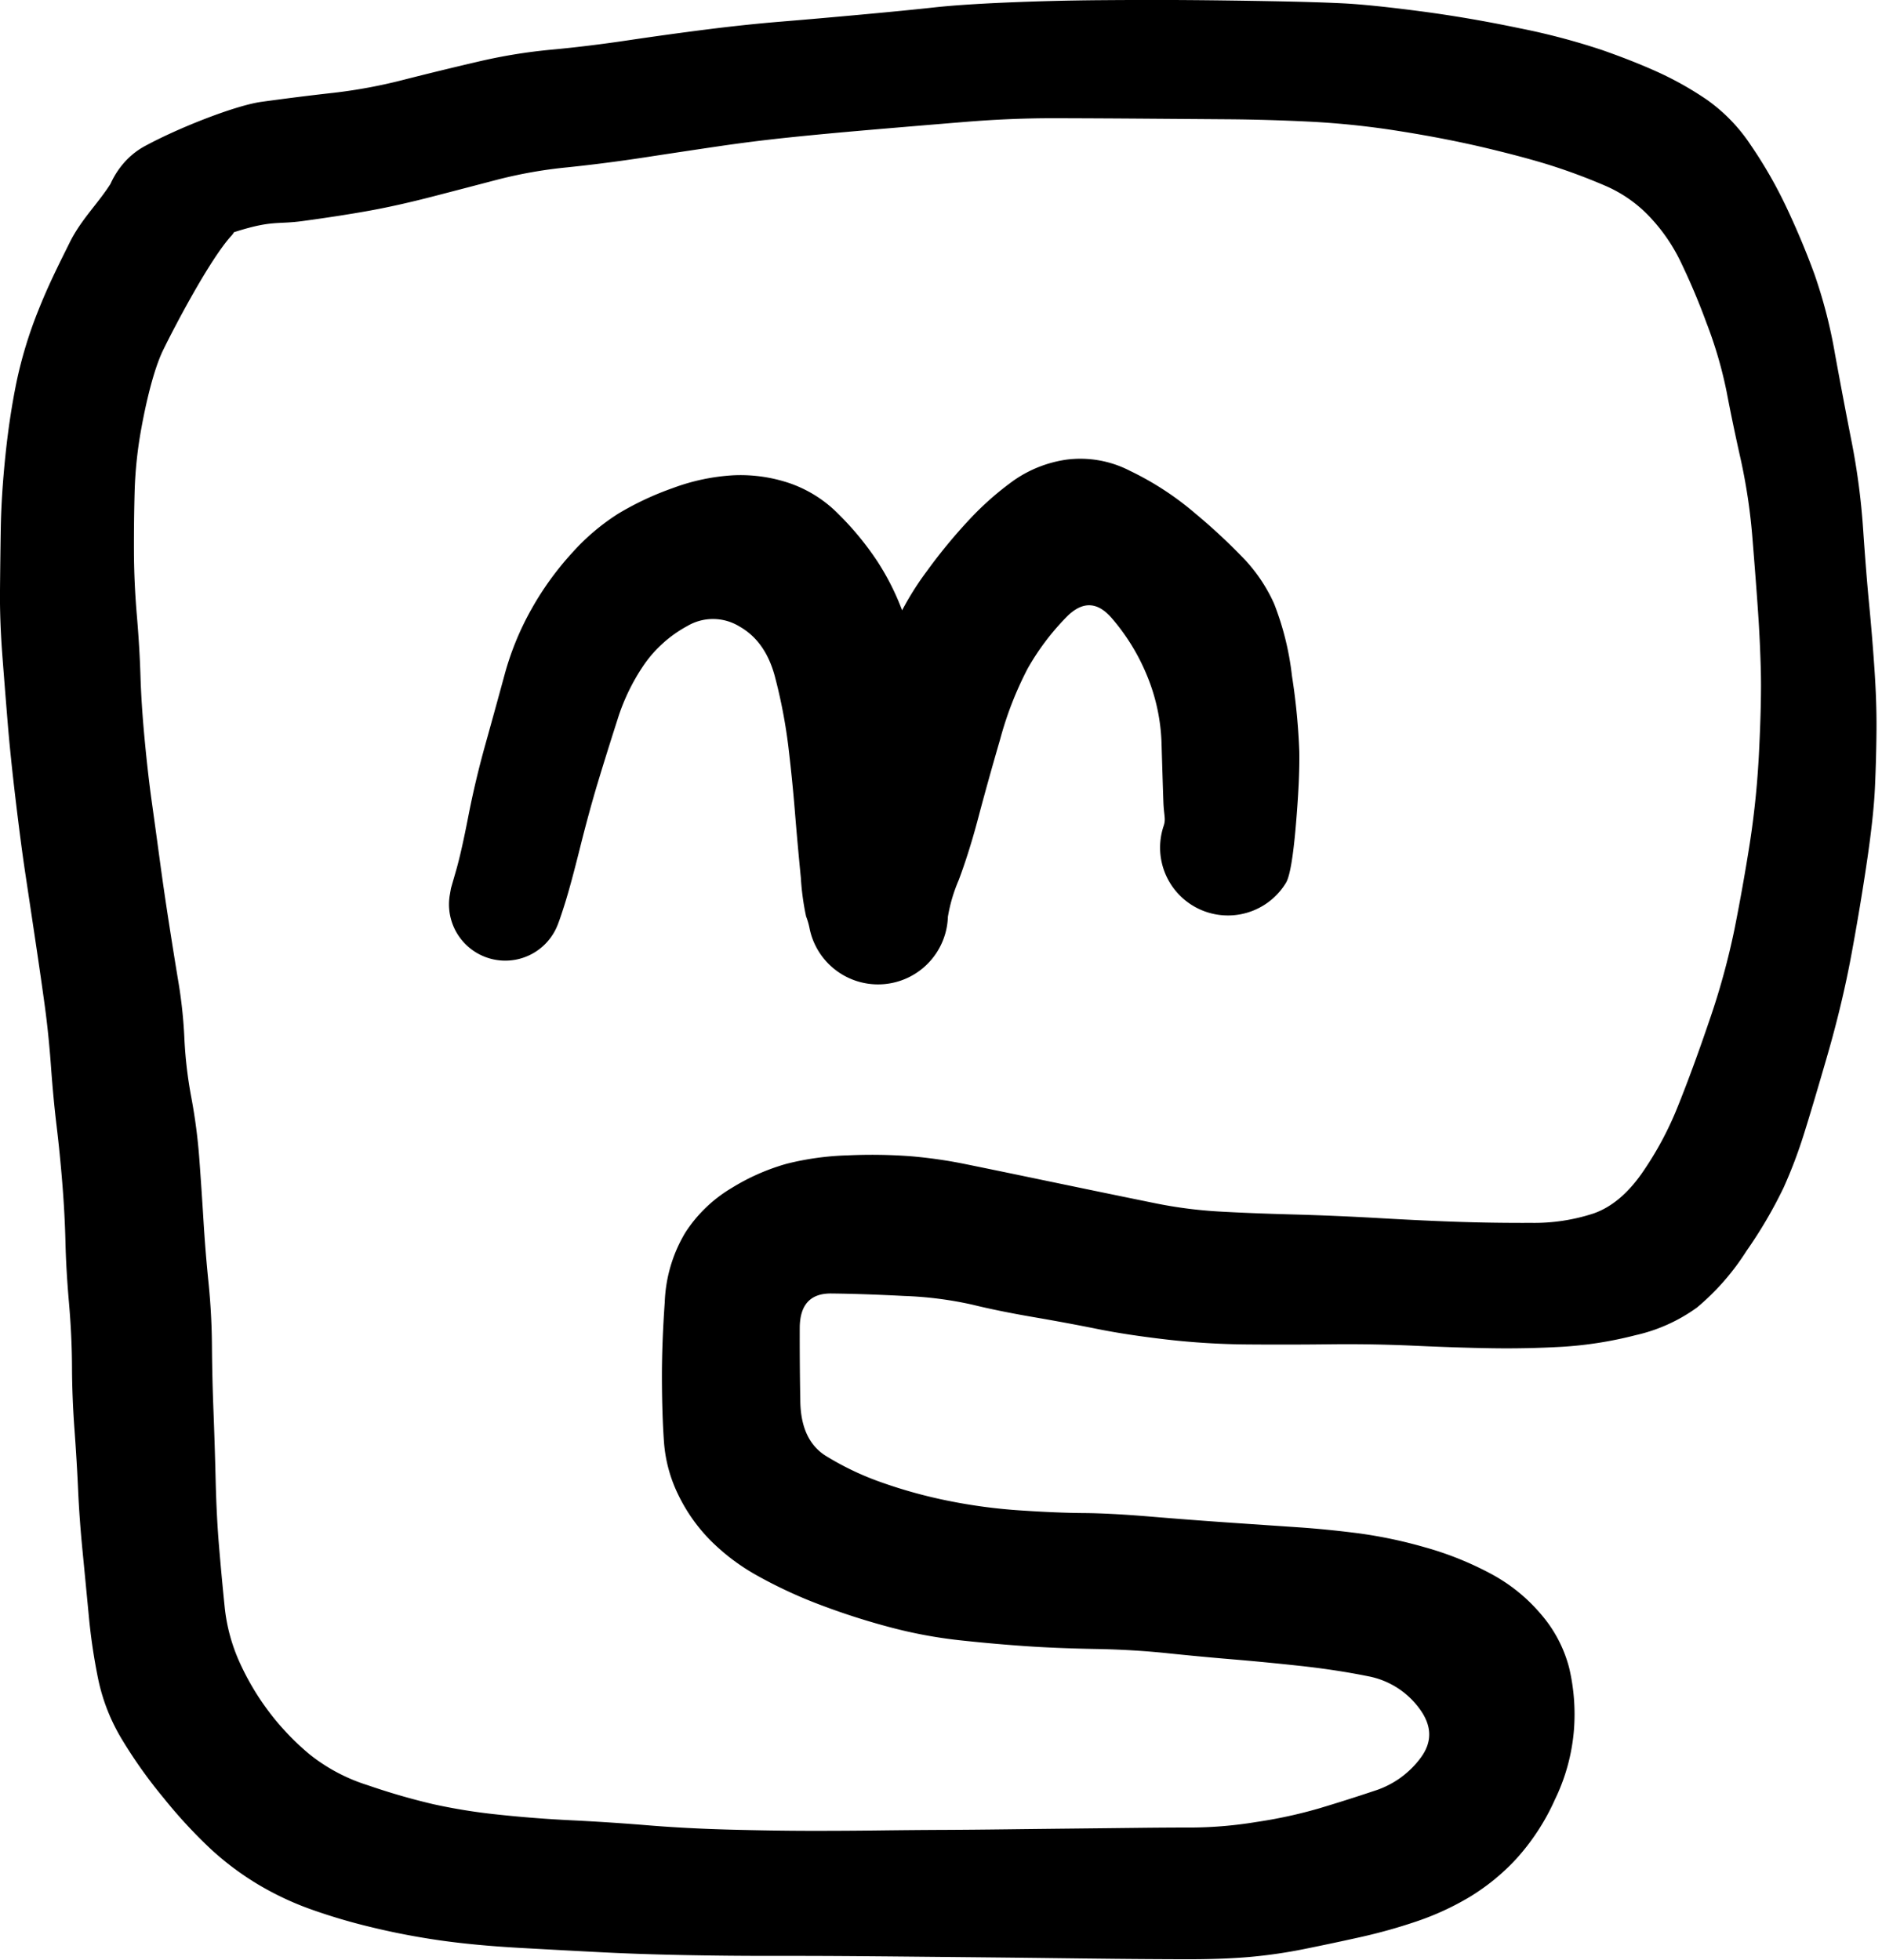 <svg xmlns="http://www.w3.org/2000/svg" viewBox="0 0 335 349"><path d="M41.177 41.981c-3.915 4.289-10.365 16.68-12.152 20.373S25.874 72.317 25.17 76.2a73.817 73.817 0 0 0-1.2 11.133q-.147 5.308-.127 10.846t.514 11.341q.494 5.8.649 10.865t.746 11.3q.59 6.233 1.254 10.987t1.4 10.192q.732 5.439 1.65 11.35t1.728 10.775a83.516 83.516 0 0 1 1.04 9.951 76.037 76.037 0 0 0 1.244 10.51 98.906 98.906 0 0 1 1.417 10.919q.405 5.5.741 11.017t.9 11.057q.56 5.536.6 11.167t.272 11.546q.23 5.916.387 12.332t.589 11.607q.43 5.191 1 10.8a31.7 31.7 0 0 0 2.849 10.42 45.934 45.934 0 0 0 12.186 15.931 31.752 31.752 0 0 0 10.474 5.581 118.269 118.269 0 0 0 11.611 3.364 101.787 101.787 0 0 0 11.514 1.852q6.414.694 13.127 1.022t13.614.894q6.9.565 14.622.767t13.828.213q6.105.012 12.6-.068t11.677-.1q5.185-.026 11.185-.1t11.925-.135q5.925-.061 11.2-.123t10.109-.063a73.676 73.676 0 0 0 11.154-.985 84.336 84.336 0 0 0 11.079-2.4q4.754-1.419 9.947-3.154a16.357 16.357 0 0 0 8.273-5.961q3.078-4.226-.357-8.762a14.687 14.687 0 0 0-9.112-5.678q-5.677-1.144-12.1-1.841t-12-1.16q-5.575-.463-11.7-1.1t-12.912-.752q-6.789-.118-12.513-.52t-11.6-1.043a83.159 83.159 0 0 1-11.989-2.236 124.688 124.688 0 0 1-12.312-3.919 83 83 0 0 1-11.318-5.197 37.476 37.476 0 0 1-8.673-6.508 30.34 30.34 0 0 1-5.687-8.14 25.581 25.581 0 0 1-2.484-9.244q-.34-4.747-.367-11.093t.505-13.865a25.856 25.856 0 0 1 3.667-12.369 25.006 25.006 0 0 1 8.226-7.917 38.247 38.247 0 0 1 9.793-4.319 50.134 50.134 0 0 1 10.889-1.5 93.8 93.8 0 0 1 11.05.144 84.444 84.444 0 0 1 10.133 1.462q5.27 1.074 10.708 2.206t11.322 2.351q5.886 1.219 11.488 2.358a79.567 79.567 0 0 0 11.252 1.467q5.648.327 13.249.532t15.652.668q8.051.463 14.231.662t12.59.17a33.9 33.9 0 0 0 11.115-1.69q4.7-1.66 8.507-7.059a59.085 59.085 0 0 0 6.453-11.978q2.653-6.579 5.62-15.307a130.074 130.074 0 0 0 4.482-16.322q1.514-7.6 2.729-15.338a157.14 157.14 0 0 0 1.649-16.626q.434-8.884.293-14.117t-.49-10.33q-.349-5.1-.974-12.814a103.314 103.314 0 0 0-2.094-14.268q-1.471-6.551-2.518-12.076a75.657 75.657 0 0 0-3.6-12.313 119.5 119.5 0 0 0-4.76-11.212 31.475 31.475 0 0 0-5.538-7.861 23.732 23.732 0 0 0-7.742-5.34q-4.418-1.9-8.94-3.375t-11.754-3.214q-7.233-1.742-15.66-3.084a149.185 149.185 0 0 0-16.069-1.718q-7.644-.378-14.625-.43l-15-.111q-8.015-.06-15.807-.078t-16.048.656q-8.257.674-16.73 1.4t-14.776 1.386q-6.3.658-12.318 1.544t-13.08 1.967q-7.064 1.08-13.878 1.788a82.059 82.059 0 0 0-12.286 2.145q-5.471 1.437-11.625 3.032t-11.2 2.516q-5.049.921-12.006 1.869c-4.638.632-5.383-.172-11.919 1.883s-5.381.717-8.772 2.62-6.3.034-7.531 0a11.2 11.2 0 0 1-3.578-.686c-1.155-.425-2.211-4.915-3.17-5.686s.652-8.1 6.806-11.448 16.245-7.275 20.785-7.9 8.8-1.158 12.777-1.6a92.337 92.337 0 0 0 12.583-2.339q6.615-1.682 13.213-3.219a96.228 96.228 0 0 1 13.037-2.13q6.438-.593 13.588-1.657t14.1-1.946q6.955-.88 13.307-1.4t14.373-1.259q8.02-.738 12.759-1.26t12.942-.873q8.205-.35 16.76-.417t15.466-.016q6.913.051 14.81.195t12.733.38q4.836.237 13.59 1.379t17.8 3.034a121.321 121.321 0 0 1 14.706 3.869q5.666 1.978 10.107 4a58.458 58.458 0 0 1 8.673 4.9 30.462 30.462 0 0 1 7.811 8.1 79.9 79.9 0 0 1 6.385 11.162q2.8 5.949 4.932 11.8a88.316 88.316 0 0 1 3.639 14.121q1.513 8.271 2.993 15.784a123.982 123.982 0 0 1 2.027 15.49q.547 7.977 1.073 13.4t.936 11.365q.41 5.945.37 10.969t-.27 10.122q-.228 5.1-1.4 13.088t-2.786 16.723q-1.61 8.732-4.323 18.113t-4.222 14.15a84.994 84.994 0 0 1-3.521 9.245 80.223 80.223 0 0 1-6.628 11.31 43.277 43.277 0 0 1-8.793 10.054 29.731 29.731 0 0 1-10.963 4.937 69.071 69.071 0 0 1-13.118 2.066q-6.332.351-12.471.254t-13.669-.444q-7.531-.347-15.046-.26t-14.817.027a134.225 134.225 0 0 1-14.384-.882q-7.082-.823-12.29-1.875t-11.444-2.125q-6.235-1.074-10.873-2.219a66.077 66.077 0 0 0-12.036-1.529q-7.4-.384-12.992-.44t-5.616 6.133q-.023 6.189.1 13.1t4.54 9.675a50.956 50.956 0 0 0 10.011 4.756 86.66 86.66 0 0 0 11.816 3.251 96.522 96.522 0 0 0 12.752 1.7q6.534.439 11.314.473t11.991.638q7.212.6 14.131 1.076t12.011.818q5.092.345 10.656 1.054a82.6 82.6 0 0 1 11.9 2.494 57.433 57.433 0 0 1 11.724 4.689 30.441 30.441 0 0 1 9.081 7.347 23.6 23.6 0 0 1 4.935 9.471 36 36 0 0 1 .845 11.027 34.793 34.793 0 0 1-3.4 12.424 39.974 39.974 0 0 1-6.917 10.584 38.437 38.437 0 0 1-8.376 6.8 49.044 49.044 0 0 1-9.372 4.293 96.852 96.852 0 0 1-9.685 2.722q-4.774 1.069-10.044 2.135a88.7 88.7 0 0 1-10.163 1.476q-4.893.411-11.51.39t-12.252-.079q-5.636-.059-11.286-.129t-12.228-.136q-6.579-.066-13.511-.132t-12.44-.1q-5.508-.031-12.473-.025t-14.828-.148q-7.864-.154-14.455-.489t-14.647-.785q-8.055-.451-14.331-1.35t-12.357-2.389a103.067 103.067 0 0 1-10.931-3.268 53.4 53.4 0 0 1-9.173-4.382 51.479 51.479 0 0 1-8.21-6.157 87.935 87.935 0 0 1-8.484-9.184 85.014 85.014 0 0 1-7.538-10.642 34.293 34.293 0 0 1-4.058-10.389 104.532 104.532 0 0 1-1.69-11.358q-.57-5.981-1.123-11.64t-.783-10.8q-.231-5.137-.648-10.818t-.437-11.1q-.021-5.418-.536-11.353t-.63-10.858q-.116-4.922-.549-10.325t-1.016-10.237q-.584-4.833-1.005-10.615t-1.086-10.682q-.665-4.9-1.717-11.932t-1.791-11.945q-.739-4.913-1.678-12.776t-1.42-13.684q-.48-5.821-.956-12.044t-.433-11.536q.043-5.314.139-11.2t.811-12.867q.716-6.98 1.974-13.152a76.246 76.246 0 0 1 3.885-12.8c1.751-4.421 3.5-7.9 5.605-12.137s5.173-7.014 7.515-10.84 3.347 7.587 7.313 6.335 17.852-.965 13.937 3.324Z" data-name="Path 1"/><path d="m80.282 158.109.922-3.209q.921-3.209 2.147-9.52t3-12.684q1.777-6.374 3.46-12.557a51.008 51.008 0 0 1 4.786-11.692 53.744 53.744 0 0 1 7.212-9.99 39.127 39.127 0 0 1 8.265-7.025 53.168 53.168 0 0 1 9.72-4.552 36.759 36.759 0 0 1 10.64-2.259 27.3 27.3 0 0 1 9.945 1.345 22.476 22.476 0 0 1 8.852 5.539 52.647 52.647 0 0 1 6.96 8.46 45.014 45.014 0 0 1 4.931 10.225 66.562 66.562 0 0 1 2.793 10.886q.839 5.18 1.348 11.23t.991 11.307q.483 5.258 1.017 10.236a38.855 38.855 0 0 0 1.02 6.421 8.342 8.342 0 0 1 .434 2.952 12.437 12.437 0 0 1-24.6 2.157q-.312-1.477.855-6.865t2.8-11.565q1.635-6.178 3.341-12.342t3.815-12.165q2.109-6 4.191-10.806a52.515 52.515 0 0 1 5.923-10.044 95.4 95.4 0 0 1 7.633-9.238 53.4 53.4 0 0 1 7.782-6.832 21.82 21.82 0 0 1 9.332-3.689 19.2 19.2 0 0 1 11.361 2 53.056 53.056 0 0 1 11.524 7.51 105.688 105.688 0 0 1 8.846 8.234 28.643 28.643 0 0 1 5.283 7.943 50.763 50.763 0 0 1 3.159 12.8 114.064 114.064 0 0 1 1.306 13.442q.092 5.015-.628 13.364t-1.745 10.043a12.079 12.079 0 0 1-21.768-10.136c.424-1.25.035-1.873-.05-4.275s-.191-5.8-.322-10.2a34.266 34.266 0 0 0-2.64-12.4 37.181 37.181 0 0 0-6.307-10.2q-3.863-4.4-8.079-.008a43.933 43.933 0 0 0-6.819 9.088 62.074 62.074 0 0 0-4.883 12.548q-2.277 7.846-3.886 13.95t-3.491 11.14a28.27 28.27 0 0 0-1.933 6.545 12.437 12.437 0 0 1-24.6 2.159 12.5 12.5 0 0 0-.643-2.244 45.726 45.726 0 0 1-.929-6.867q-.6-6.1-1.054-11.719t-1.165-11.6a93.211 93.211 0 0 0-2.366-12.371q-1.655-6.387-6.314-9.03a9 9 0 0 0-9.309-.1 22.343 22.343 0 0 0-7.63 6.777 36.563 36.563 0 0 0-4.822 9.949q-1.84 5.721-3.425 10.96t-3.226 11.806q-1.641 6.567-2.641 9.766t-1.488 4.313a10.013 10.013 0 0 1-19.042-5.713l.207-1.2Z" data-name="Path 2"/></svg>